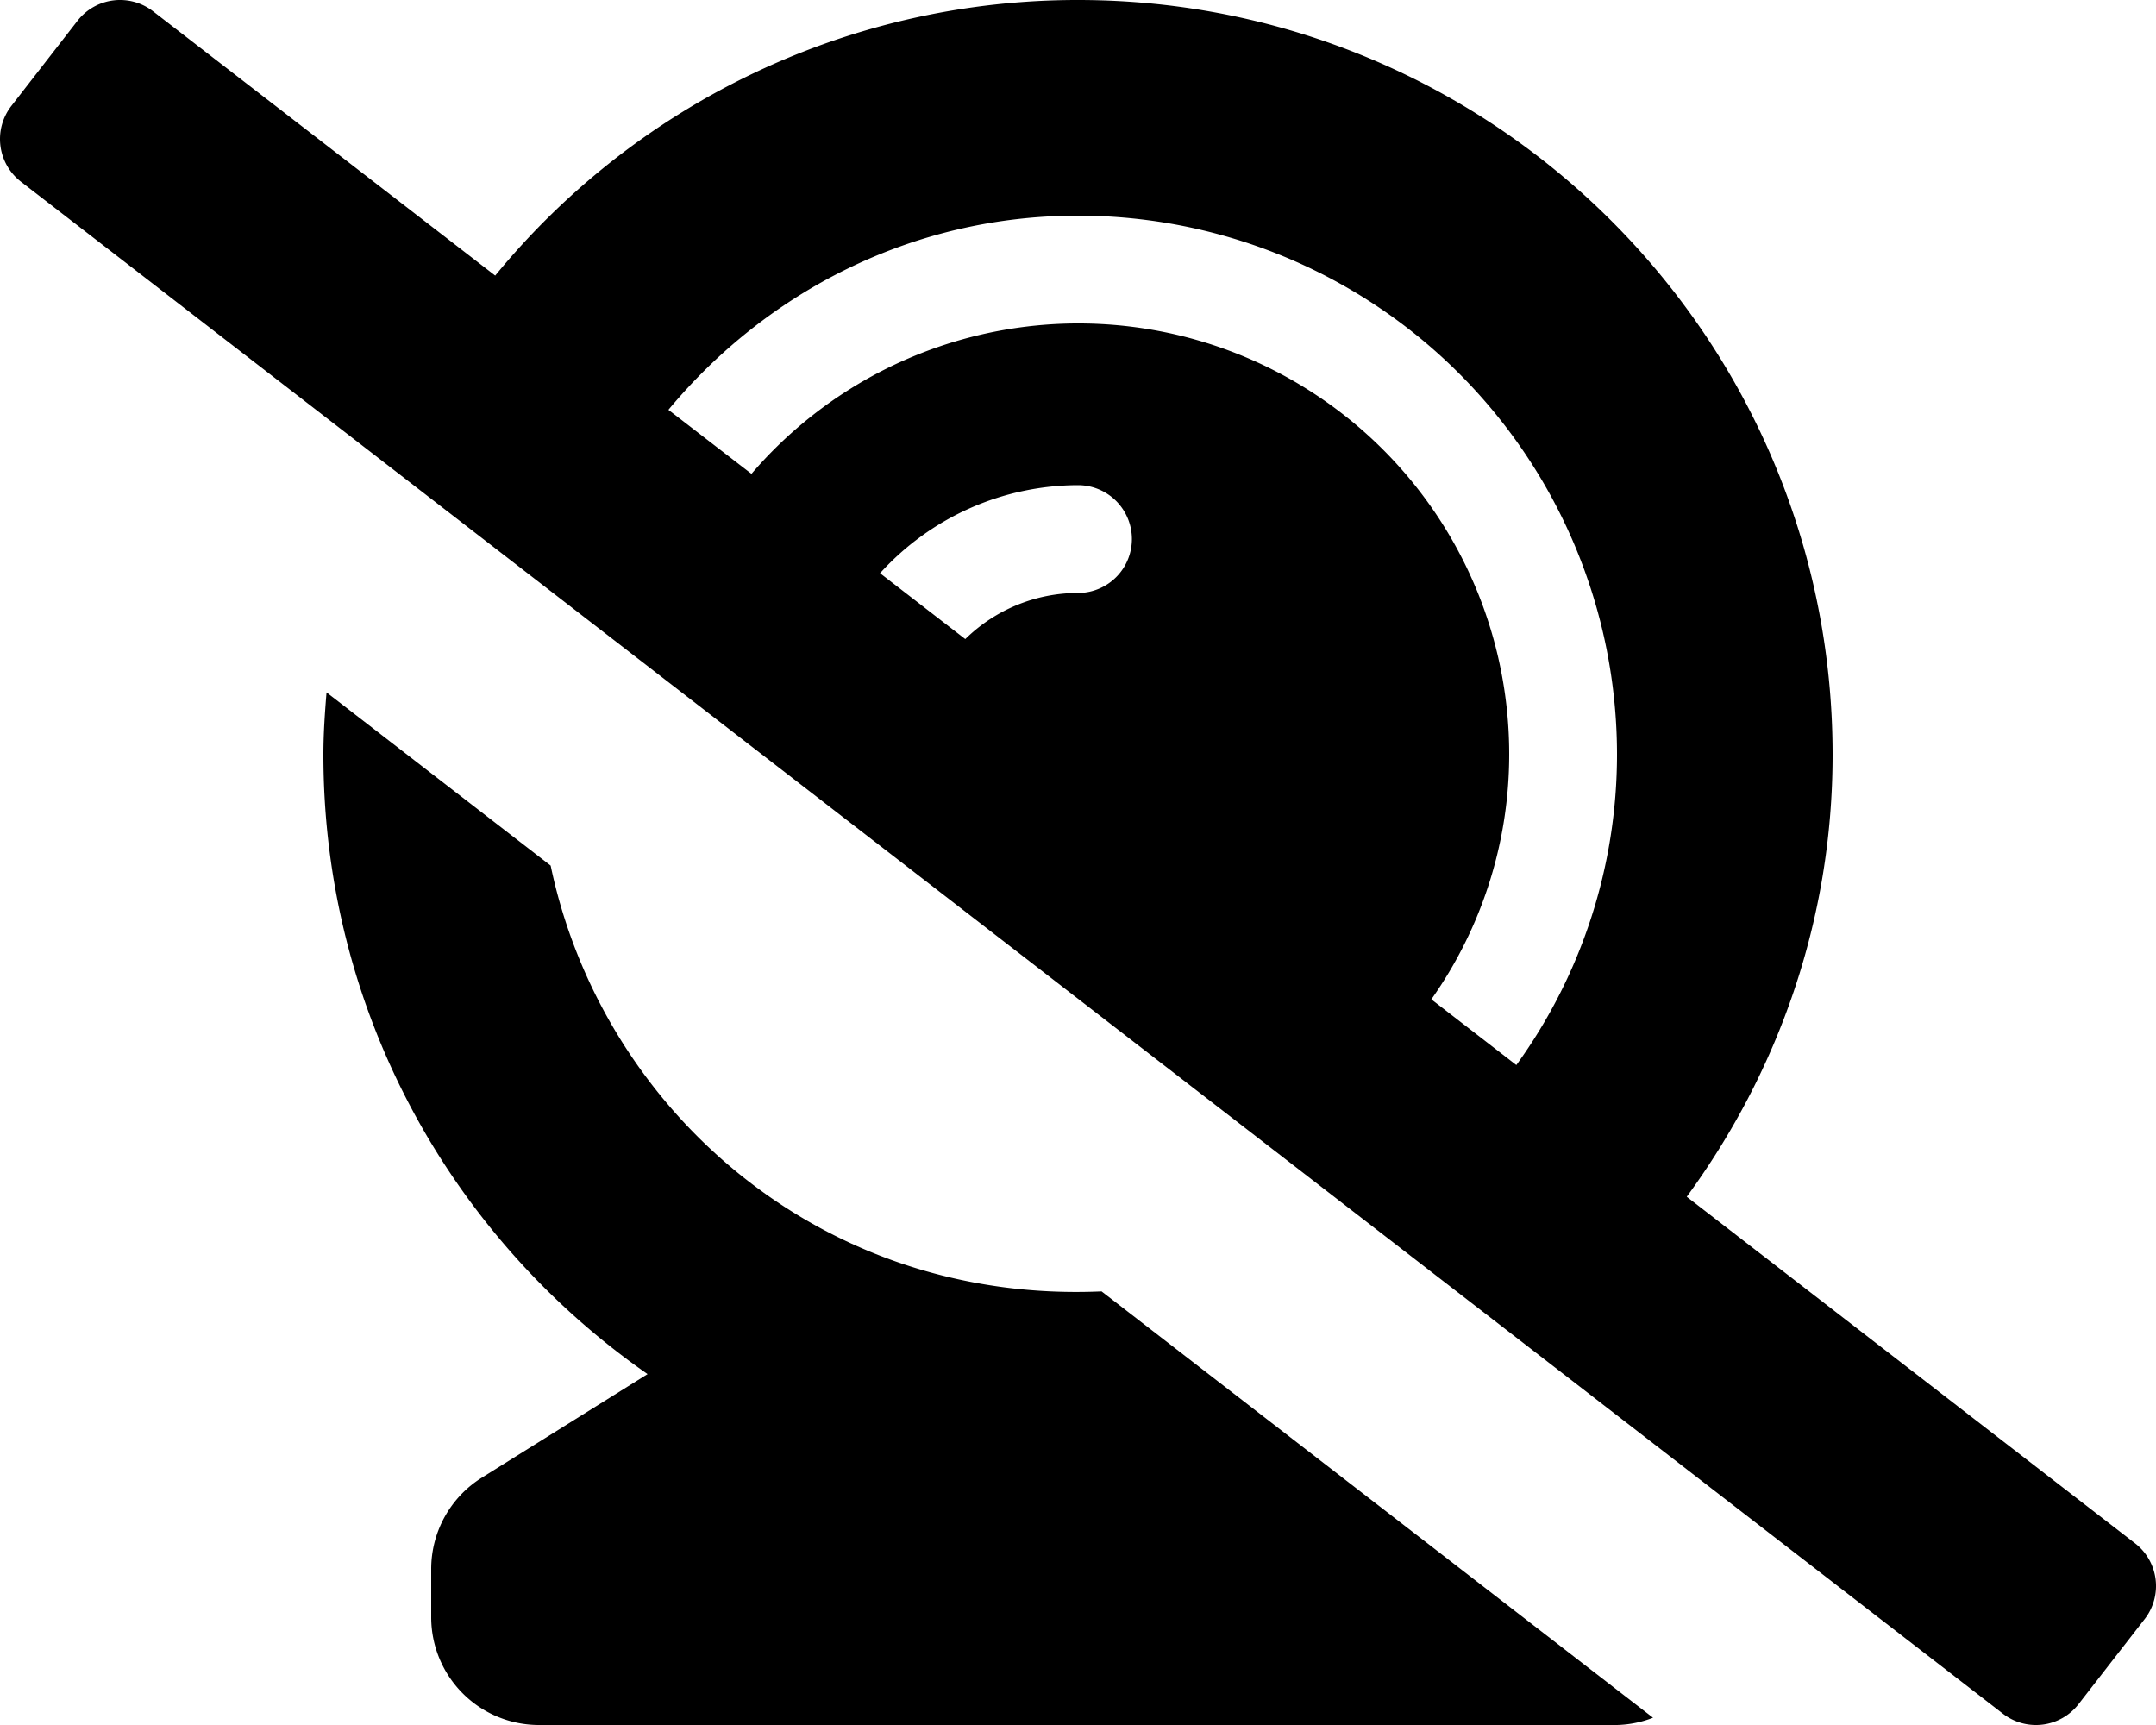 <svg xmlns="http://www.w3.org/2000/svg" viewBox="0 0 640 512"><!-- Font Awesome Pro 5.15.4 by @fontawesome - https://fontawesome.com License - https://fontawesome.com/license (Commercial License) --><path d="M163.46 256.92l-66.53-51.41c-.5 6.11-.93 12.25-.93 18.49 0 76.19 38.12 143.39 96.23 183.85L143 438.6a32 32 0 0 0-15 27.14V480a32 32 0 0 0 32 32h320a31.58 31.58 0 0 0 10.7-2.16L327 383.3c-83.42 3.7-148.41-54.1-163.54-126.38zM633.82 458.1L500.7 355.21c27-36.85 43.3-82 43.3-131.21C544 100.29 443.71 0 320 0a223.48 223.48 0 0 0-173 81.8L45.46 3.37A16 16 0 0 0 23 6.18L3.37 31.45A16 16 0 0 0 6.18 53.9l588.36 454.73a16 16 0 0 0 22.46-2.81l19.64-25.27a16 16 0 0 0-2.82-22.45zM320 176a47.78 47.78 0 0 0-33.46 13.69l-25.3-19.55A79.57 79.57 0 0 1 320 144a16 16 0 0 1 0 32zm130.12 140.12l-25.23-19.5A126 126 0 0 0 448 224a127.86 127.86 0 0 0-224.93-83.36l-24.65-19C227.56 86.62 270.85 64 320 64a160 160 0 0 1 160 160 157.21 157.21 0 0 1-29.88 92.12z"/></svg>